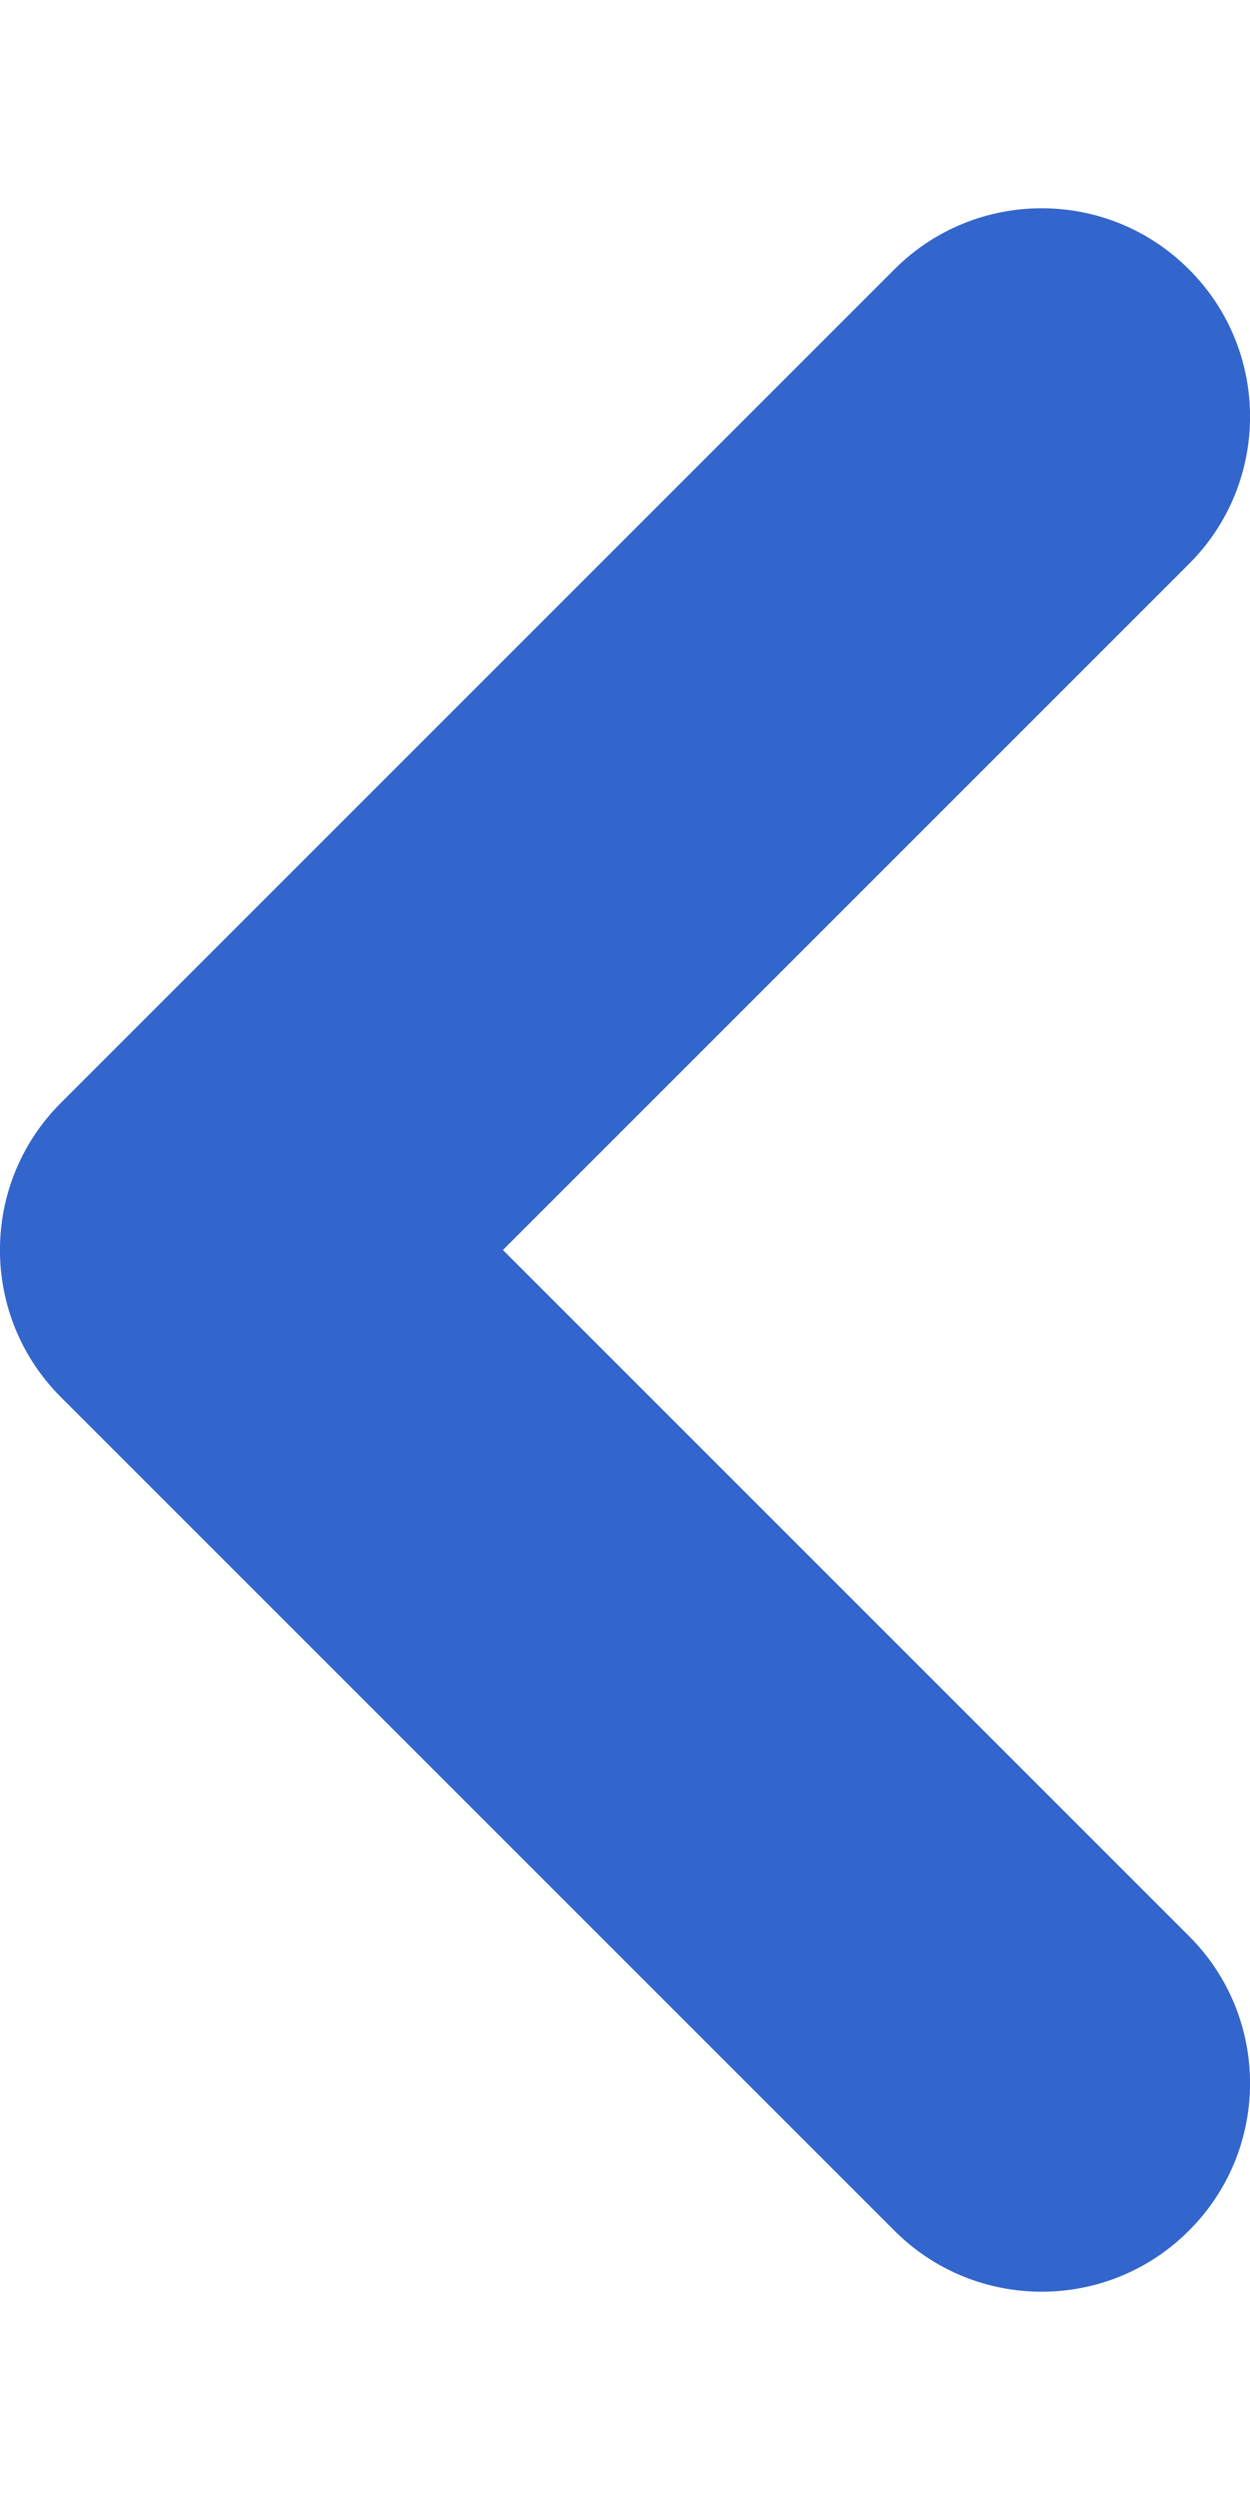 <svg width="6" height="12" viewBox="0 0 6 12" fill="none" xmlns="http://www.w3.org/2000/svg">
<path d="M4.293 10.707C4.683 11.098 5.317 11.098 5.707 10.707C6.098 10.317 6.098 9.683 5.707 9.293L4.293 10.707ZM1 6L0.293 5.293C-0.098 5.683 -0.098 6.317 0.293 6.707L1 6ZM5.707 2.707C6.098 2.317 6.098 1.683 5.707 1.293C5.317 0.902 4.683 0.902 4.293 1.293L5.707 2.707ZM5.707 9.293L1.707 5.293L0.293 6.707L4.293 10.707L5.707 9.293ZM1.707 6.707L5.707 2.707L4.293 1.293L0.293 5.293L1.707 6.707Z" fill="#3366CC"/>
</svg>
